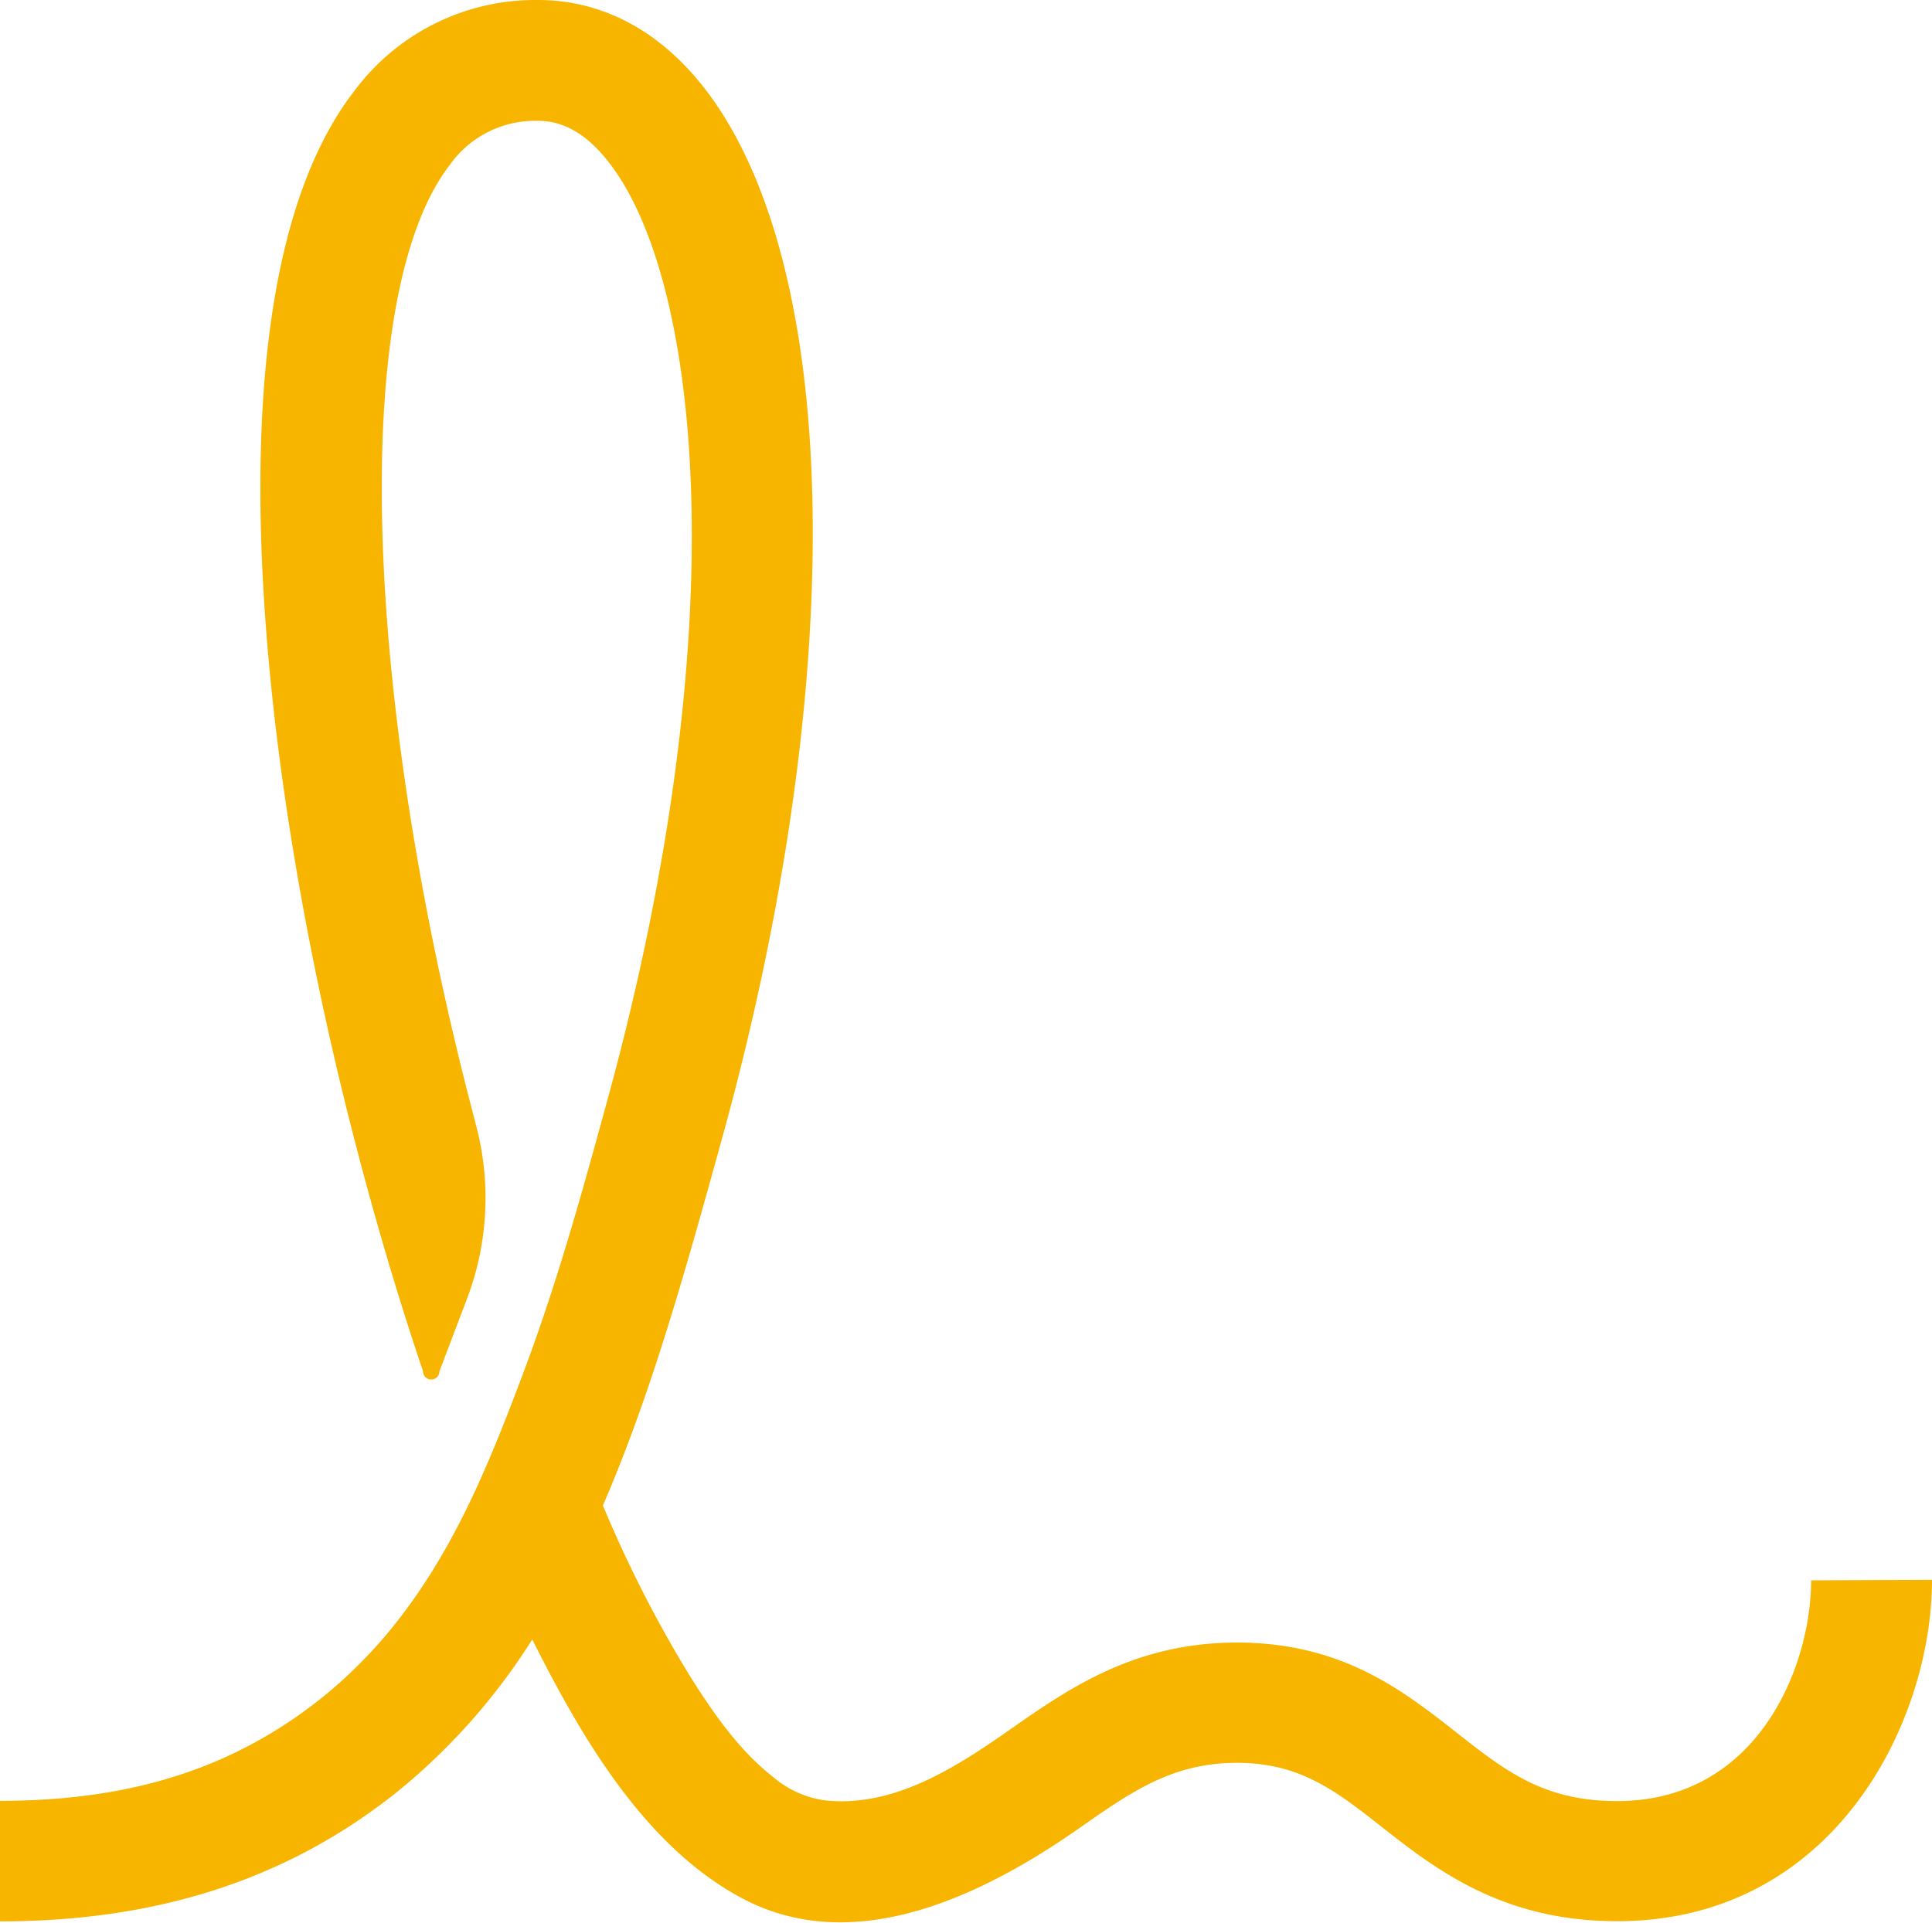 <svg xmlns="http://www.w3.org/2000/svg" viewBox="0 0 236.24 235.16"><path d="M221.46,193.29c0,10.43-6.44,27-23.73,27-9,0-13.67-3.7-19.64-8.39-6.56-5.15-14-11-26.84-11-12.54,0-20.63,5.66-27.76,10.65-6.59,4.61-14.29,9.63-22.78,8.63a12.47,12.47,0,0,1-6.23-2.88c-4.21-3.3-7.41-8-10.21-12.45a152.85,152.85,0,0,1-10.55-20.72c5.91-13.62,10.15-28.91,14.5-44.63C103.76,83.39,103,33,86.4,11.13,79.4,1.93,71.34,0,65.81,0A27.57,27.57,0,0,0,43.33,11.12c-18.32,23.64-12,81.74,0,128.24,1.93,7.49,4.75,17.57,8.4,28.37a1,1,0,0,0,2,0l3.38-8.9a34.66,34.66,0,0,0,1.12-21.12l-.54-2.08C44.06,83.17,43,35.68,55,20.17a12.78,12.78,0,0,1,10.8-5.39c3.23,0,6.11,1.73,8.82,5.3C85.69,34.62,90.21,77,74,135.54c-3,11-6.07,21.92-10.09,32.59-3.83,10.18-7.92,20.35-14.52,29.09a57.59,57.59,0,0,1-9.93,10.35C28.66,216.23,16.13,220.26,0,220.26V235c19.41,0,35.34-5.22,48.7-15.95a76.37,76.37,0,0,0,16.38-18.53c5.92,11.76,13.65,25.28,25.71,31.68,13.82,7.34,29.64-.53,41.17-8.59,6.37-4.46,11.4-8,19.29-8,7.73,0,12.14,3.46,17.71,7.84,6.55,5.14,14.7,11.53,28.77,11.53,26.56,0,38.51-24.41,38.51-41.75Z" style="fill:#f7b500"/></svg>